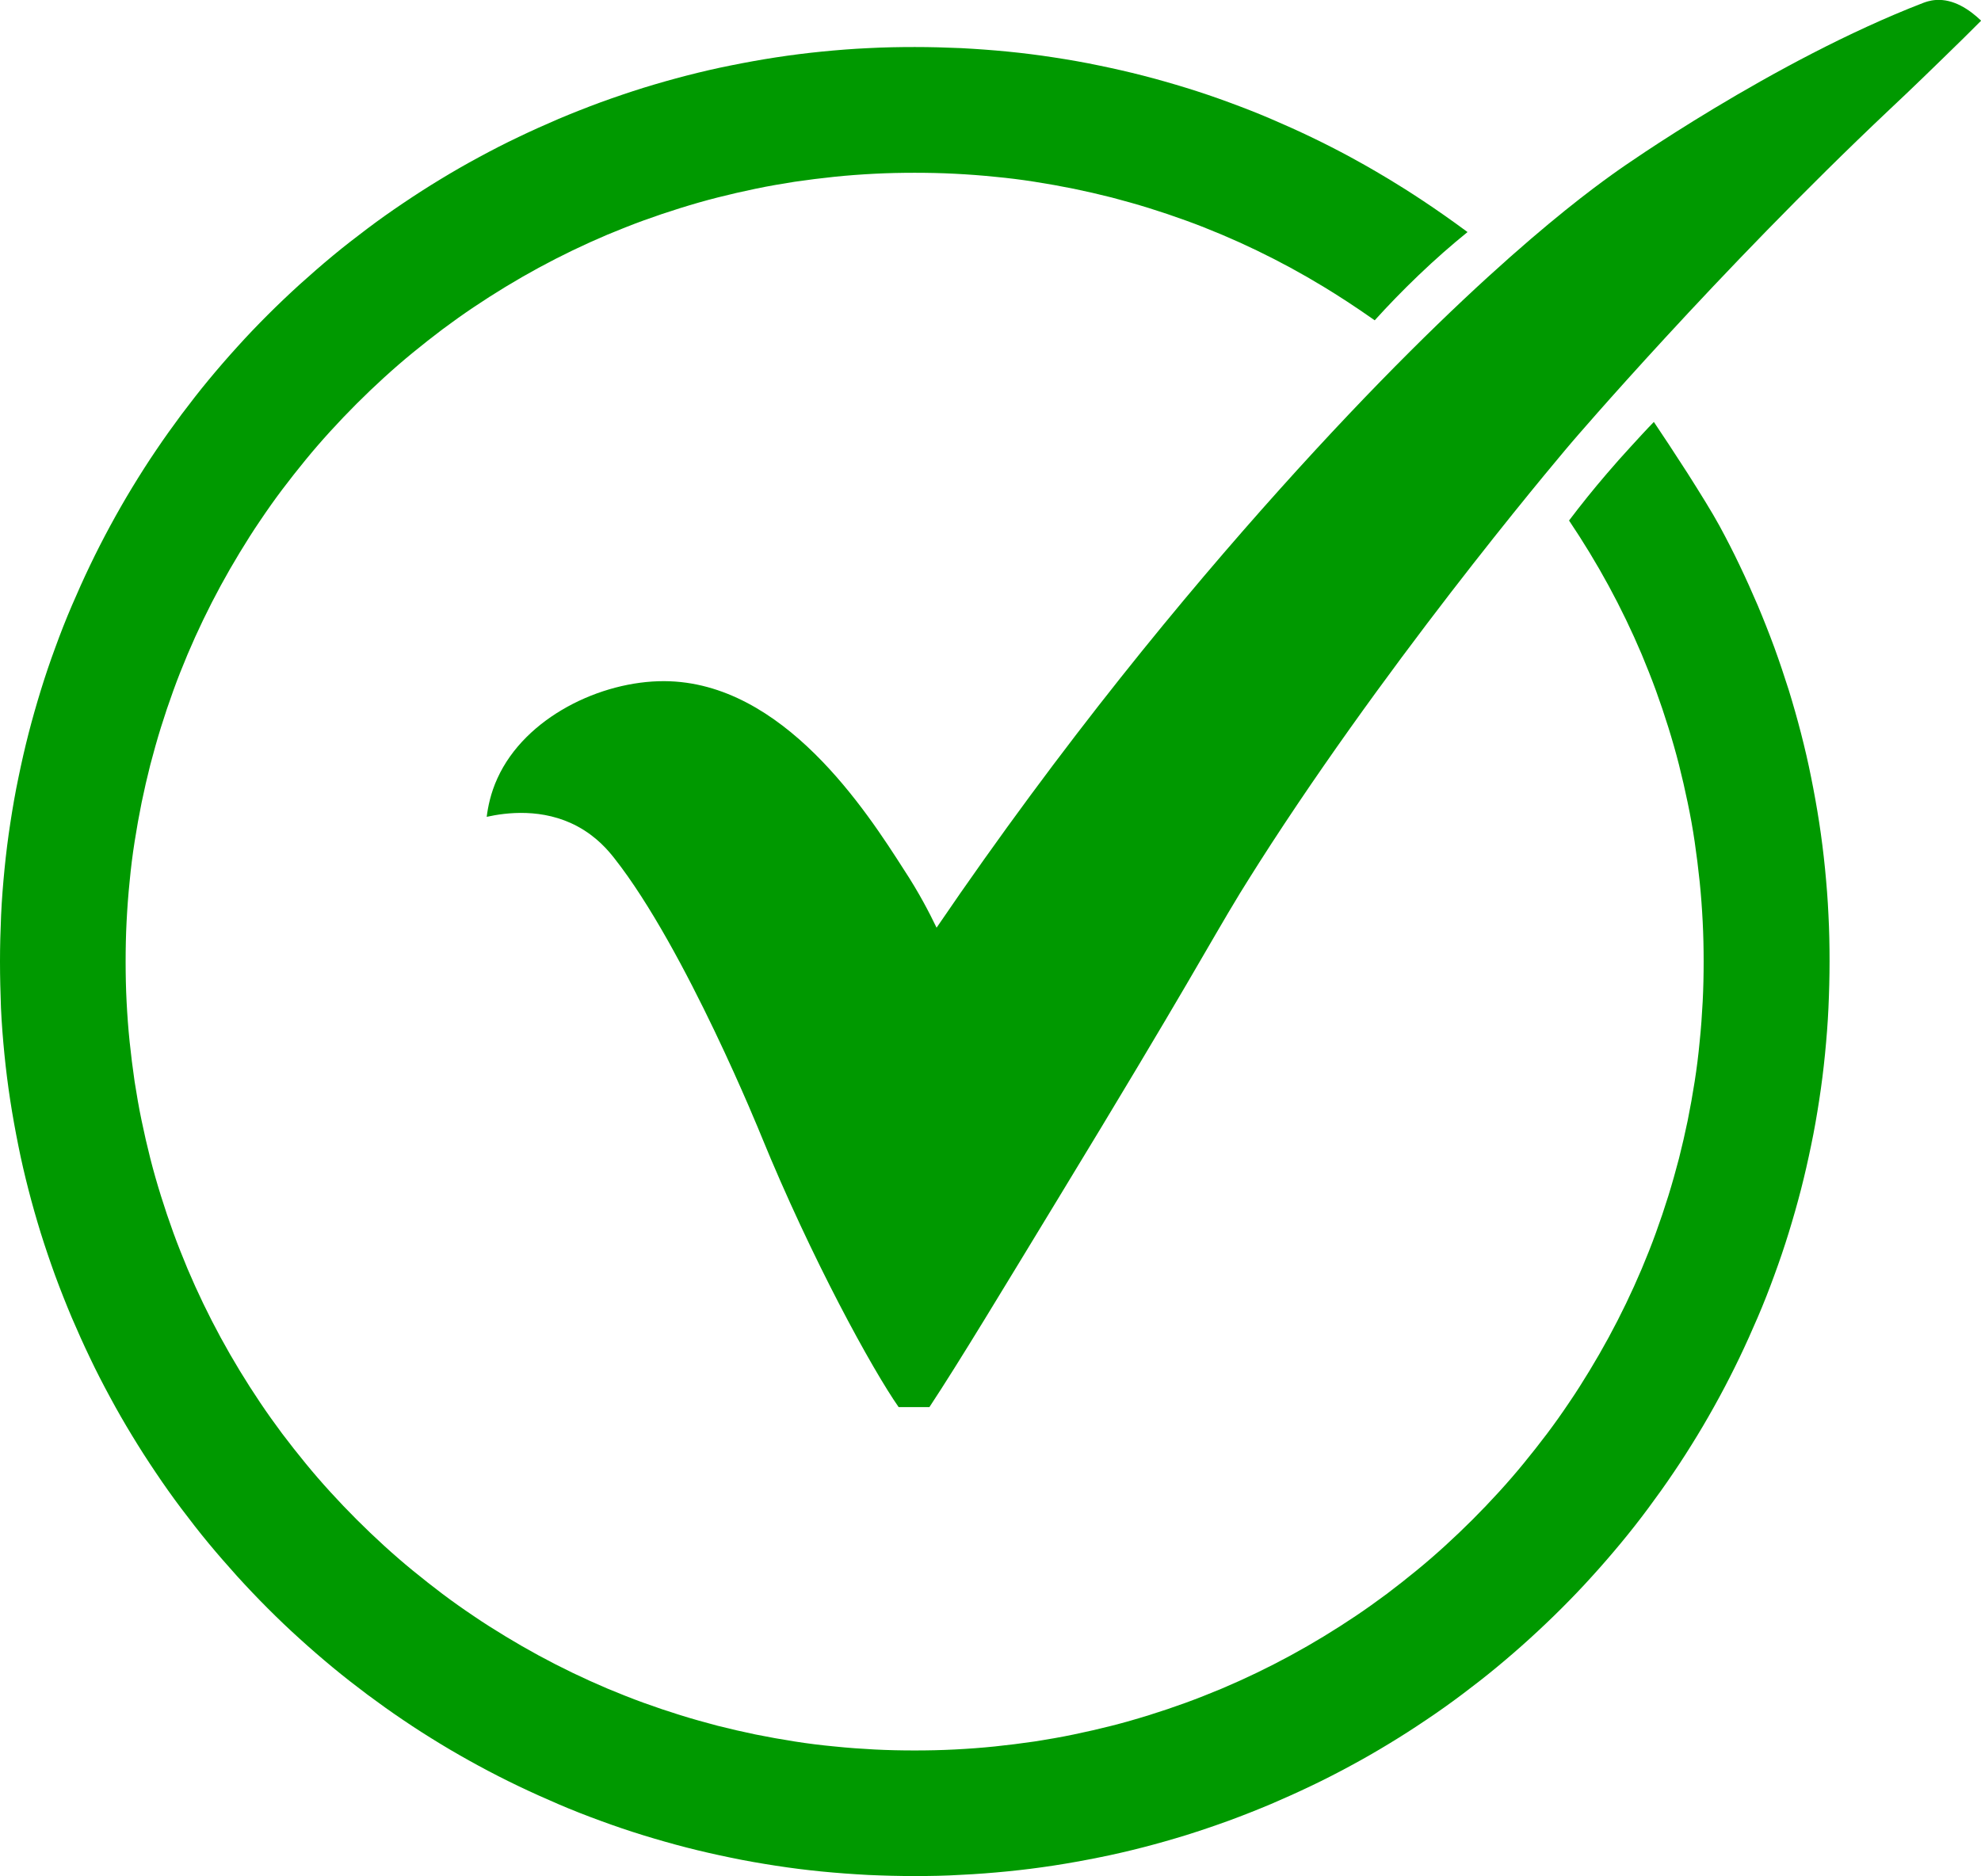 <?xml version="1.0" encoding="utf-8"?>
<!-- Generator: Adobe Illustrator 24.2.0, SVG Export Plug-In . SVG Version: 6.00 Build 0)  -->
<svg version="1.1" id="Layer_1" xmlns="http://www.w3.org/2000/svg" xmlns:xlink="http://www.w3.org/1999/xlink" x="0px" y="0px"
	 viewBox="0 0 1436.4 1360.6" style="enable-background:new 0 0 1436.4 1360.6;" xml:space="preserve">
<style type="text/css">
	.st0{fill:#009900;}
</style>
<g id="XMLID_1_">
	<path id="XMLID_5_" class="st0" d="M679.1,672.8C771.4,537.3,859.2,431.5,927.8,355c140.1-156.2,223.8-216.2,246.2-232
		c0,0,111.2-78.7,220.5-120.9c1.4-0.5,4.7-1.8,9.1-2.1c12.8-0.9,24.2,6.7,32.9,15c-7,7-16.2,16.2-27.5,27.1
		c-21.1,20.6-36.9,35.5-39.2,37.6c-124.7,117.8-230,240.9-230,240.9S1021,459.5,921.9,611.8c-11.9,18.3-22.8,36-22.8,36
		c-22.9,37.6-35.9,63.7-132.5,222.5c-38.7,63.6-70.9,117.2-92.7,150.2c-7.4,0-14.9,0-22.3,0c-18.9-27-63.1-107.3-99.7-196.9
		c0,0-54.7-135.5-106.4-201.1c-4.4-5.6-12.7-15.6-26.8-23.2c-25.1-13.5-51.8-10-65.8-6.9c0.9-7.1,2.8-17.1,7.8-28
		c20.1-44.2,74.9-70.6,121-70.4c86.3,0.4,146.7,94.5,173.9,137C666.3,647.3,673.9,662,679.1,672.8z"/>
	<g id="XMLID_2_">
		<path id="XMLID_4_" class="st0" d="M663.2,1360.6c-11.2,0-22.5-0.3-33.7-0.8c-11.2-0.6-22.4-1.4-33.6-2.5
			c-11.2-1.1-22.3-2.5-33.3-4.2s-22.1-3.6-33-5.9c-10.7-2.2-21.3-4.6-31.8-7.3c-10.5-2.7-21-5.7-31.4-8.9
			c-10.4-3.2-20.7-6.7-31-10.5c-10.2-3.7-20.4-7.7-30.4-12c-9.8-4.2-19.6-8.6-29.2-13.2c-9.6-4.6-19.2-9.5-28.6-14.6
			c-9.4-5.1-18.7-10.4-27.9-16c-9.2-5.6-18.2-11.3-27-17.3c-8.8-5.9-17.4-12.1-25.9-18.4c-8.5-6.4-16.9-12.9-25.1-19.7
			c-8.2-6.8-16.2-13.7-24.1-20.9c-7.9-7.1-15.6-14.5-23.1-22c-7.5-7.5-14.8-15.2-22-23.1c-7.1-7.9-14.1-15.9-20.9-24.1
			s-13.3-16.6-19.7-25.1c-6.4-8.5-12.5-17.1-18.4-25.9c-6-8.9-11.8-17.9-17.3-27c-5.6-9.2-10.9-18.4-16-27.9
			c-5.1-9.4-10-18.9-14.6-28.6c-4.6-9.6-9-19.4-13.2-29.2c-4.2-10-8.2-20.1-12-30.4c-3.7-10.2-7.2-20.5-10.5-31
			c-3.2-10.4-6.2-20.9-8.9-31.4c-2.7-10.5-5.2-21.2-7.3-31.8c-2.2-10.9-4.2-21.9-5.9-33c-1.7-11.1-3.1-22.2-4.2-33.3
			c-1.1-11.2-2-22.4-2.5-33.6C0.3,719.9,0,708.7,0,697.4c0-11.2,0.3-22.5,0.8-33.7s1.4-22.4,2.5-33.6c1.1-11.2,2.5-22.3,4.2-33.3
			c1.7-11.1,3.6-22.1,5.9-33c2.2-10.7,4.6-21.3,7.3-31.8c2.7-10.5,5.7-21,8.9-31.4c3.2-10.4,6.7-20.7,10.5-31
			c3.7-10.2,7.7-20.4,12-30.4c4.2-9.8,8.6-19.6,13.2-29.2c4.6-9.6,9.5-19.2,14.6-28.6c5.1-9.4,10.4-18.7,16-27.9
			c5.6-9.2,11.3-18.2,17.3-27c5.9-8.8,12.1-17.4,18.4-25.9c6.4-8.5,12.9-16.9,19.7-25.1c6.8-8.2,13.7-16.2,20.9-24.1
			c7.1-7.9,14.5-15.6,22-23.1c7.5-7.5,15.2-14.8,23.1-22c7.9-7.1,15.9-14.1,24.1-20.9c8.2-6.8,16.6-13.3,25.1-19.7
			c8.5-6.4,17.1-12.5,25.9-18.4c8.9-6,17.9-11.8,27-17.3c9.2-5.6,18.4-10.9,27.9-16c9.4-5.1,18.9-10,28.6-14.6
			c9.6-4.6,19.4-9,29.2-13.2c10-4.2,20.1-8.2,30.4-12c10.2-3.7,20.5-7.2,31-10.5c10.4-3.2,20.9-6.2,31.4-8.9
			c10.5-2.7,21.2-5.2,31.8-7.3c10.9-2.2,21.9-4.2,33-5.9c11.1-1.7,22.2-3.1,33.3-4.2c11.2-1.1,22.4-2,33.6-2.5
			c11.2-0.6,22.5-0.8,33.7-0.8c11.2,0,22.5,0.3,33.7,0.8c11.2,0.6,22.4,1.4,33.6,2.5c11.2,1.1,22.3,2.5,33.3,4.2
			c11.1,1.7,22.1,3.6,33,5.9c10.7,2.2,21.3,4.6,31.8,7.3c10.5,2.7,21,5.7,31.4,8.9c10.4,3.2,20.7,6.7,31,10.5s20.4,7.7,30.4,12
			c9.8,4.2,19.6,8.6,29.2,13.2c9.6,4.6,19.2,9.5,28.6,14.6c3.2,1.7,14.3,7.8,27.9,16c13.9,8.4,33.4,20.9,56.9,38.3
			c-11.5,9.3-23.5,19.8-35.7,31.5c-11.6,11.1-22.1,22-31.6,32.5c-14.2-10-26.8-18.1-37-24.3c-7.9-4.8-15.9-9.4-24-13.8
			c-8.1-4.4-16.3-8.6-24.6-12.6c-8.3-4-16.7-7.8-25.2-11.4c-8.6-3.6-17.3-7.1-26.2-10.3c-8.8-3.2-17.7-6.2-26.7-9
			c-9-2.8-18-5.3-27.1-7.7c-9.1-2.3-18.2-4.4-27.4-6.3c-9.4-1.9-18.9-3.6-28.5-5.1c-9.5-1.5-19.1-2.7-28.8-3.6
			c-9.6-1-19.3-1.7-29-2.2c-9.7-0.5-19.4-0.7-29.1-0.7c-9.7,0-19.4,0.2-29.1,0.7s-19.4,1.2-29,2.2c-9.6,1-19.2,2.2-28.8,3.6
			c-9.5,1.5-19,3.1-28.5,5.1c-9.2,1.9-18.3,4-27.4,6.3c-9.1,2.3-18.1,4.9-27.1,7.7c-9,2.8-17.9,5.8-26.7,9
			c-8.8,3.2-17.5,6.7-26.2,10.3c-8.5,3.6-16.9,7.4-25.2,11.4c-8.3,4-16.5,8.2-24.6,12.6c-8.1,4.4-16.1,9-24,13.8
			c-7.9,4.8-15.7,9.8-23.3,14.9c-7.6,5.1-15,10.4-22.4,15.9c-7.3,5.5-14.5,11.2-21.6,17c-7.1,5.8-14,11.8-20.8,18
			c-6.8,6.2-13.4,12.5-19.9,19c-6.5,6.5-12.8,13.1-19,19.9c-6.2,6.8-12.2,13.7-18,20.8c-5.8,7.1-11.5,14.3-17,21.6
			s-10.8,14.8-15.9,22.4c-5.2,7.6-10.1,15.4-14.9,23.3c-4.8,7.9-9.4,15.9-13.8,24c-4.4,8.1-8.6,16.3-12.6,24.6
			c-4,8.3-7.8,16.7-11.4,25.2c-3.6,8.6-7.1,17.3-10.3,26.2c-3.2,8.8-6.2,17.7-9,26.7c-2.8,9-5.3,18-7.7,27.1
			c-2.3,9.1-4.4,18.2-6.3,27.4c-1.9,9.4-3.6,18.9-5.1,28.5c-1.5,9.5-2.7,19.1-3.6,28.8c-1,9.6-1.7,19.3-2.2,29
			c-0.5,9.7-0.7,19.4-0.7,29.1c0,9.7,0.2,19.4,0.7,29.1c0.5,9.7,1.2,19.4,2.2,29c1,9.6,2.2,19.2,3.6,28.8c1.5,9.5,3.1,19,5.1,28.5
			c1.9,9.2,4,18.3,6.3,27.4c2.3,9.1,4.9,18.1,7.7,27.1c2.8,9,5.8,17.9,9,26.7c3.2,8.8,6.7,17.5,10.3,26.2
			c3.6,8.5,7.4,16.9,11.4,25.2c4,8.3,8.2,16.5,12.6,24.6c4.4,8.1,9,16.1,13.8,24c4.8,7.9,9.8,15.7,14.9,23.3
			c5.1,7.6,10.4,15,15.9,22.4c5.5,7.3,11.2,14.5,17,21.6c5.8,7.1,11.8,14,18,20.8c6.2,6.8,12.5,13.4,19,19.9
			c6.5,6.5,13.1,12.8,19.9,19c6.8,6.2,13.7,12.2,20.8,18c7.1,5.8,14.3,11.5,21.6,17c7.3,5.5,14.8,10.8,22.4,15.9
			c7.6,5.2,15.4,10.1,23.3,14.9c7.9,4.8,15.9,9.4,24,13.8c8.1,4.4,16.3,8.6,24.6,12.6c8.3,4,16.7,7.8,25.2,11.4
			c8.6,3.6,17.4,7.1,26.2,10.3c8.8,3.2,17.7,6.2,26.7,9c9,2.8,18,5.3,27.1,7.7c9.1,2.3,18.2,4.4,27.4,6.3c9.4,1.9,18.9,3.6,28.5,5.1
			c9.5,1.5,19.1,2.7,28.8,3.6c9.6,1,19.3,1.7,29,2.2c9.7,0.5,19.4,0.7,29.1,0.7c9.7,0,19.4-0.2,29.1-0.7c9.7-0.5,19.4-1.2,29-2.2
			c9.6-1,19.2-2.2,28.8-3.6c9.5-1.5,19-3.1,28.5-5.1c9.2-1.9,18.3-4,27.4-6.3c9.1-2.3,18.1-4.9,27.1-7.7c9-2.8,17.9-5.8,26.7-9
			c8.8-3.2,17.5-6.7,26.2-10.3c8.5-3.6,16.9-7.4,25.2-11.4c8.3-4,16.5-8.2,24.6-12.6c8.1-4.4,16.1-9,24-13.8
			c7.9-4.8,15.7-9.8,23.3-14.9c7.6-5.1,15-10.4,22.4-15.9c7.3-5.5,14.5-11.2,21.6-17c7.1-5.8,14-11.8,20.8-18
			c6.8-6.2,13.4-12.5,19.9-19c6.5-6.5,12.8-13.1,19-19.9c6.2-6.8,12.2-13.7,18-20.8c5.8-7.1,11.5-14.3,17-21.6
			c5.5-7.3,10.8-14.8,15.9-22.4c5.2-7.6,10.1-15.4,14.9-23.3c4.8-7.9,9.4-15.9,13.8-24c4.4-8.1,8.6-16.3,12.6-24.6
			c4-8.3,7.8-16.7,11.4-25.2c3.6-8.6,7.1-17.3,10.3-26.2c3.2-8.8,6.2-17.7,9-26.7c2.8-9,5.3-18,7.7-27.1c2.3-9.1,4.4-18.2,6.3-27.4
			c1.9-9.4,3.6-18.9,5.1-28.5s2.7-19.1,3.6-28.8c1-9.6,1.7-19.3,2.2-29c0.5-9.7,0.7-19.4,0.7-29.1c0-9.7-0.2-19.4-0.7-29.1
			c-0.5-9.7-1.2-19.4-2.2-29c-1-9.6-2.2-19.2-3.6-28.8s-3.1-19-5.1-28.5c-1.9-9.2-4-18.3-6.3-27.4c-2.3-9.1-4.9-18.1-7.7-27.1
			c-2.8-9-5.8-17.9-9-26.7c-3.2-8.8-6.7-17.5-10.3-26.2c-3.6-8.5-7.4-16.9-11.4-25.2s-8.2-16.5-12.6-24.6c-4.4-8.1-9-16.1-13.8-24
			c-4.8-7.9-9.8-15.7-14.9-23.3c4.2-5.5,8.5-11.1,13.1-16.8c4.6-5.7,9.3-11.4,14.3-17.2c5.8-6.8,11.6-13.3,17.3-19.5
			c5.7-6.2,11.2-12.3,16.8-18c6,8.9,15.4,23.1,24.5,37.3c9,14.2,17.9,28.5,23,37.9c5.1,9.4,10,18.9,14.6,28.6
			c4.6,9.6,9,19.4,13.2,29.2c4.2,10,8.2,20.1,12,30.4c3.7,10.2,7.2,20.6,10.5,31c3.2,10.4,6.2,20.9,8.9,31.4
			c2.7,10.5,5.2,21.2,7.3,31.8c2.2,10.9,4.2,21.9,5.9,33c1.7,11.1,3.1,22.2,4.2,33.3c1.1,11.2,2,22.4,2.5,33.6
			c0.6,11.2,0.8,22.5,0.8,33.7c0,11.2-0.3,22.5-0.8,33.7s-1.4,22.4-2.5,33.6c-1.1,11.2-2.5,22.3-4.2,33.3c-1.7,11.1-3.6,22.1-5.9,33
			c-2.2,10.7-4.6,21.3-7.3,31.8s-5.7,21-8.9,31.4c-3.2,10.4-6.7,20.7-10.5,31c-3.7,10.2-7.7,20.4-12,30.4
			c-4.2,9.8-8.6,19.6-13.2,29.2c-4.6,9.6-9.5,19.2-14.6,28.6c-5.1,9.4-10.4,18.7-16,27.9c-5.6,9.2-11.3,18.2-17.3,27
			c-5.9,8.8-12.1,17.4-18.4,25.9s-12.9,16.9-19.7,25.1c-6.8,8.2-13.7,16.2-20.9,24.1c-7.1,7.9-14.5,15.6-22,23.1
			c-7.5,7.5-15.2,14.8-23.1,22s-15.9,14.1-24.1,20.9c-8.2,6.8-16.6,13.3-25.1,19.7c-8.5,6.4-17.1,12.5-25.9,18.4
			c-8.9,6-17.9,11.8-27,17.3c-9.2,5.6-18.4,10.9-27.9,16c-9.4,5.1-18.9,10-28.6,14.6c-9.6,4.6-19.4,9-29.2,13.2
			c-10,4.2-20.1,8.2-30.4,12c-10.2,3.7-20.5,7.2-31,10.5c-10.4,3.2-20.9,6.2-31.4,8.9c-10.5,2.7-21.2,5.2-31.8,7.3
			c-10.9,2.2-21.9,4.2-33,5.9c-11.1,1.7-22.2,3.1-33.3,4.2c-11.2,1.1-22.4,2-33.6,2.5C685.7,1360.4,674.5,1360.6,663.2,1360.6z"/>
	</g>
</g>
</svg>
